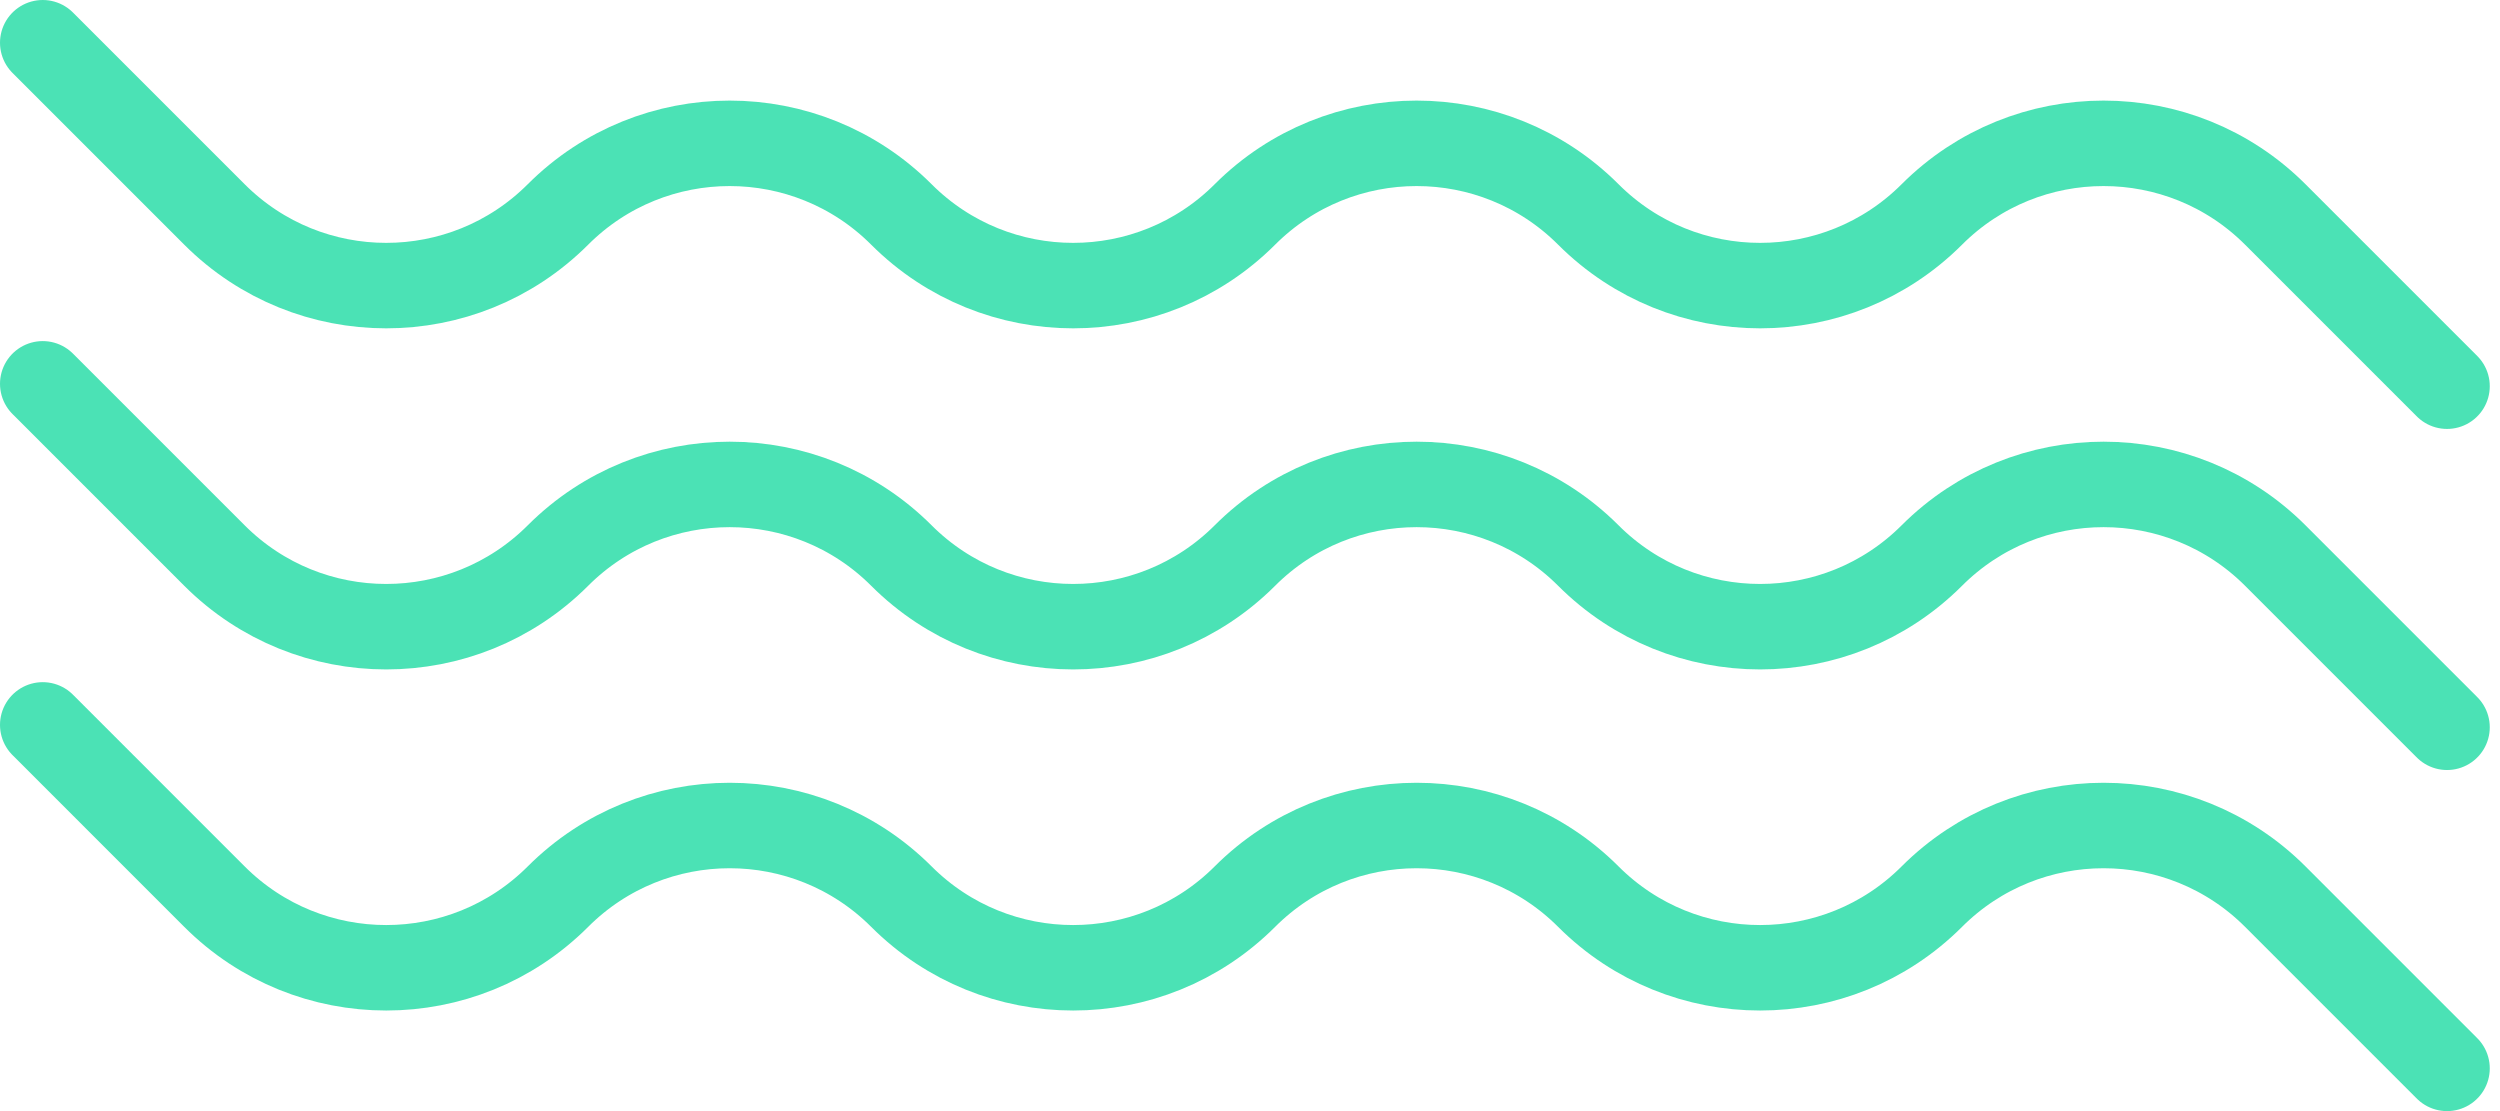 <svg xmlns="http://www.w3.org/2000/svg" width="117" height="52" viewBox="0 0 117 52" fill="none"><path d="M2 2L10.037 10.037C14.476 14.476 21.673 14.476 26.112 10.037V10.037C30.55 5.598 37.747 5.598 42.186 10.037V10.037C46.625 14.476 53.822 14.476 58.261 10.037V10.037C62.699 5.598 69.896 5.598 74.335 10.037V10.037C78.774 14.476 85.971 14.476 90.409 10.037V10.037C94.848 5.598 102.045 5.598 106.484 10.037L114.521 18.074" stroke="#4BE2B5" stroke-width="4" stroke-linecap="round"></path><path d="M2 17.963L10.037 26C14.476 30.439 21.673 30.439 26.112 26V26C30.55 21.561 37.747 21.561 42.186 26V26C46.625 30.439 53.822 30.439 58.261 26V26C62.699 21.561 69.896 21.561 74.335 26V26C78.774 30.439 85.971 30.439 90.409 26V26C94.848 21.561 102.045 21.561 106.484 26L114.521 34.037" stroke="#4BE2B5" stroke-width="4" stroke-linecap="round"></path><path d="M2 33.925L10.037 41.963C14.476 46.402 21.673 46.402 26.112 41.963V41.963C30.55 37.524 37.747 37.524 42.186 41.963V41.963C46.625 46.402 53.822 46.402 58.261 41.963V41.963C62.699 37.524 69.896 37.524 74.335 41.963V41.963C78.774 46.402 85.971 46.402 90.409 41.963V41.963C94.848 37.524 102.045 37.524 106.484 41.963L114.521 50" stroke="#4BE2B5" stroke-width="4" stroke-linecap="round"></path></svg>